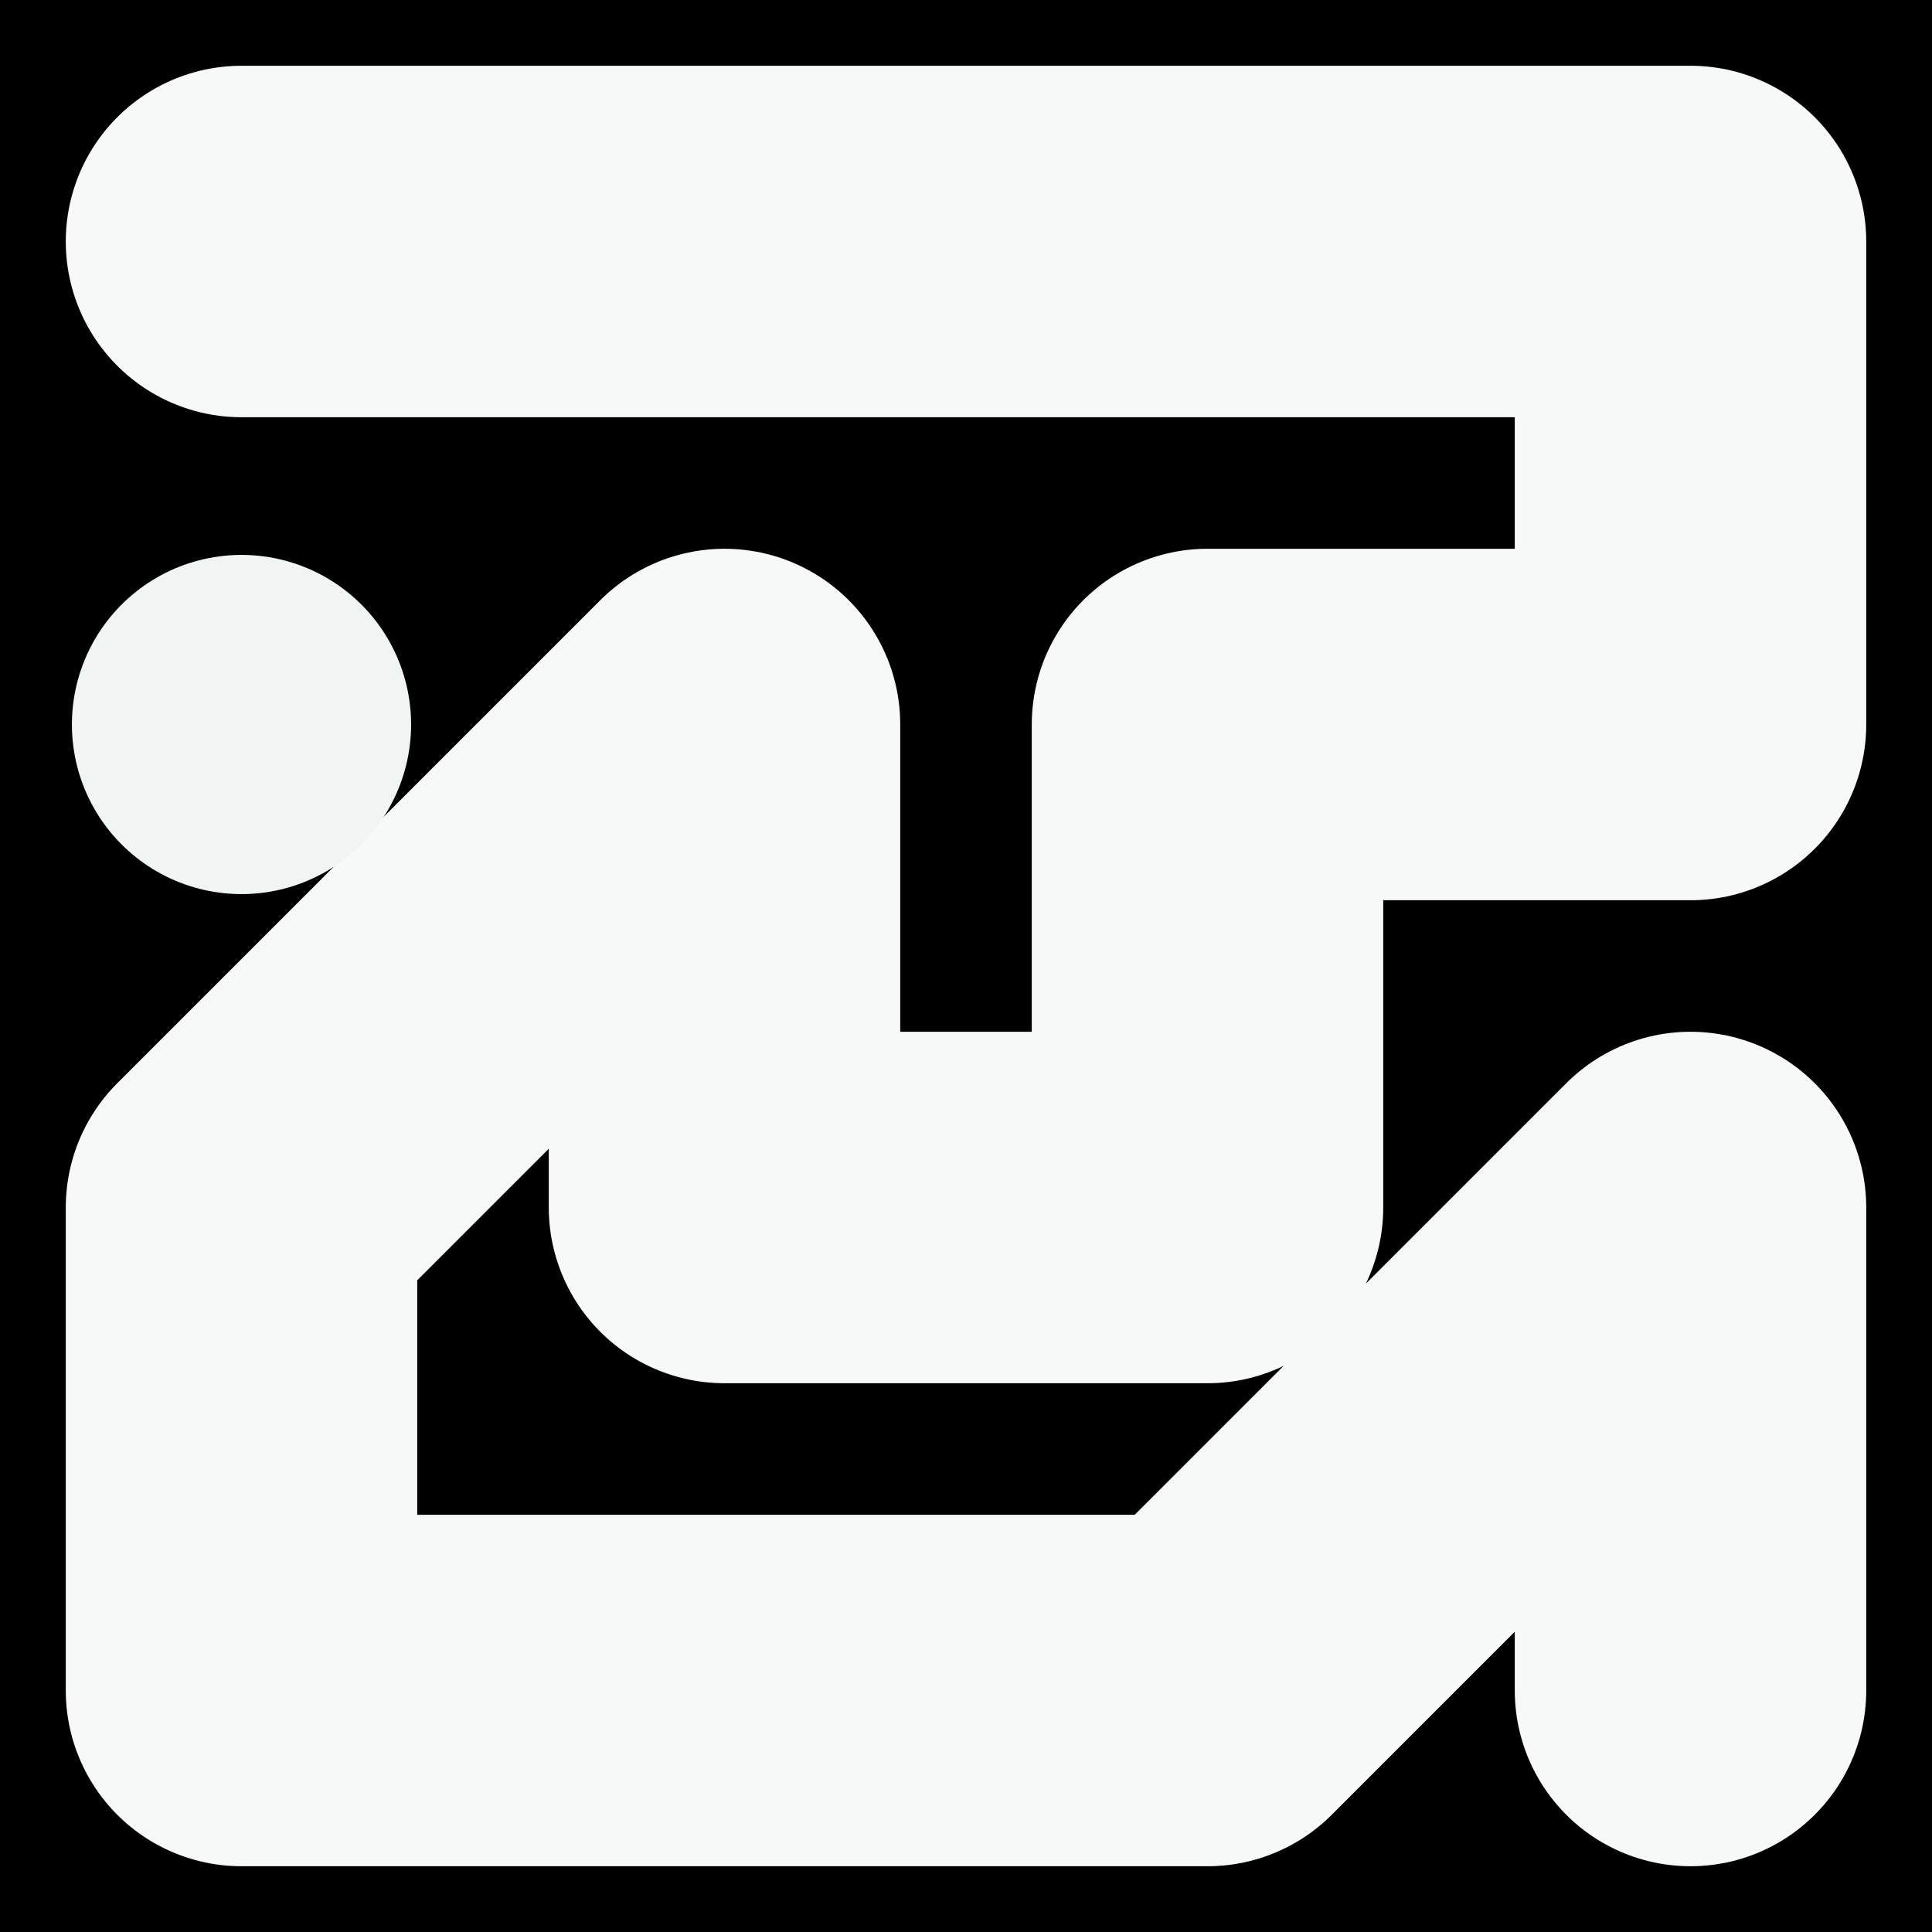<svg viewBox="0 0 1024 1024" xmlns="http://www.w3.org/2000/svg"><rect x="0" y="0" width="1024" height="1024" fill="#808080" stroke="none"/><defs><clipPath id="a"><path d="M0 0h1024v1024H0z" style="stroke-width:0;fill:none"></path></clipPath></defs><g style="clip-path:url(#a)"><path d="M0 0h1024v1024H0z" style="stroke-width:0"></path><path d="M128 128h768v256H640v256H384V384L128 640v256h512l256-256v256" style="stroke:#f7f9f8;stroke-width:186.28px;stroke-linecap:round;stroke-linejoin:round;fill:none"></path><path d="M128 384h0" style="stroke-linecap:round;stroke-linejoin:round;stroke:#f0f5f4;stroke-width:179.78px;fill:none"></path></g></svg>